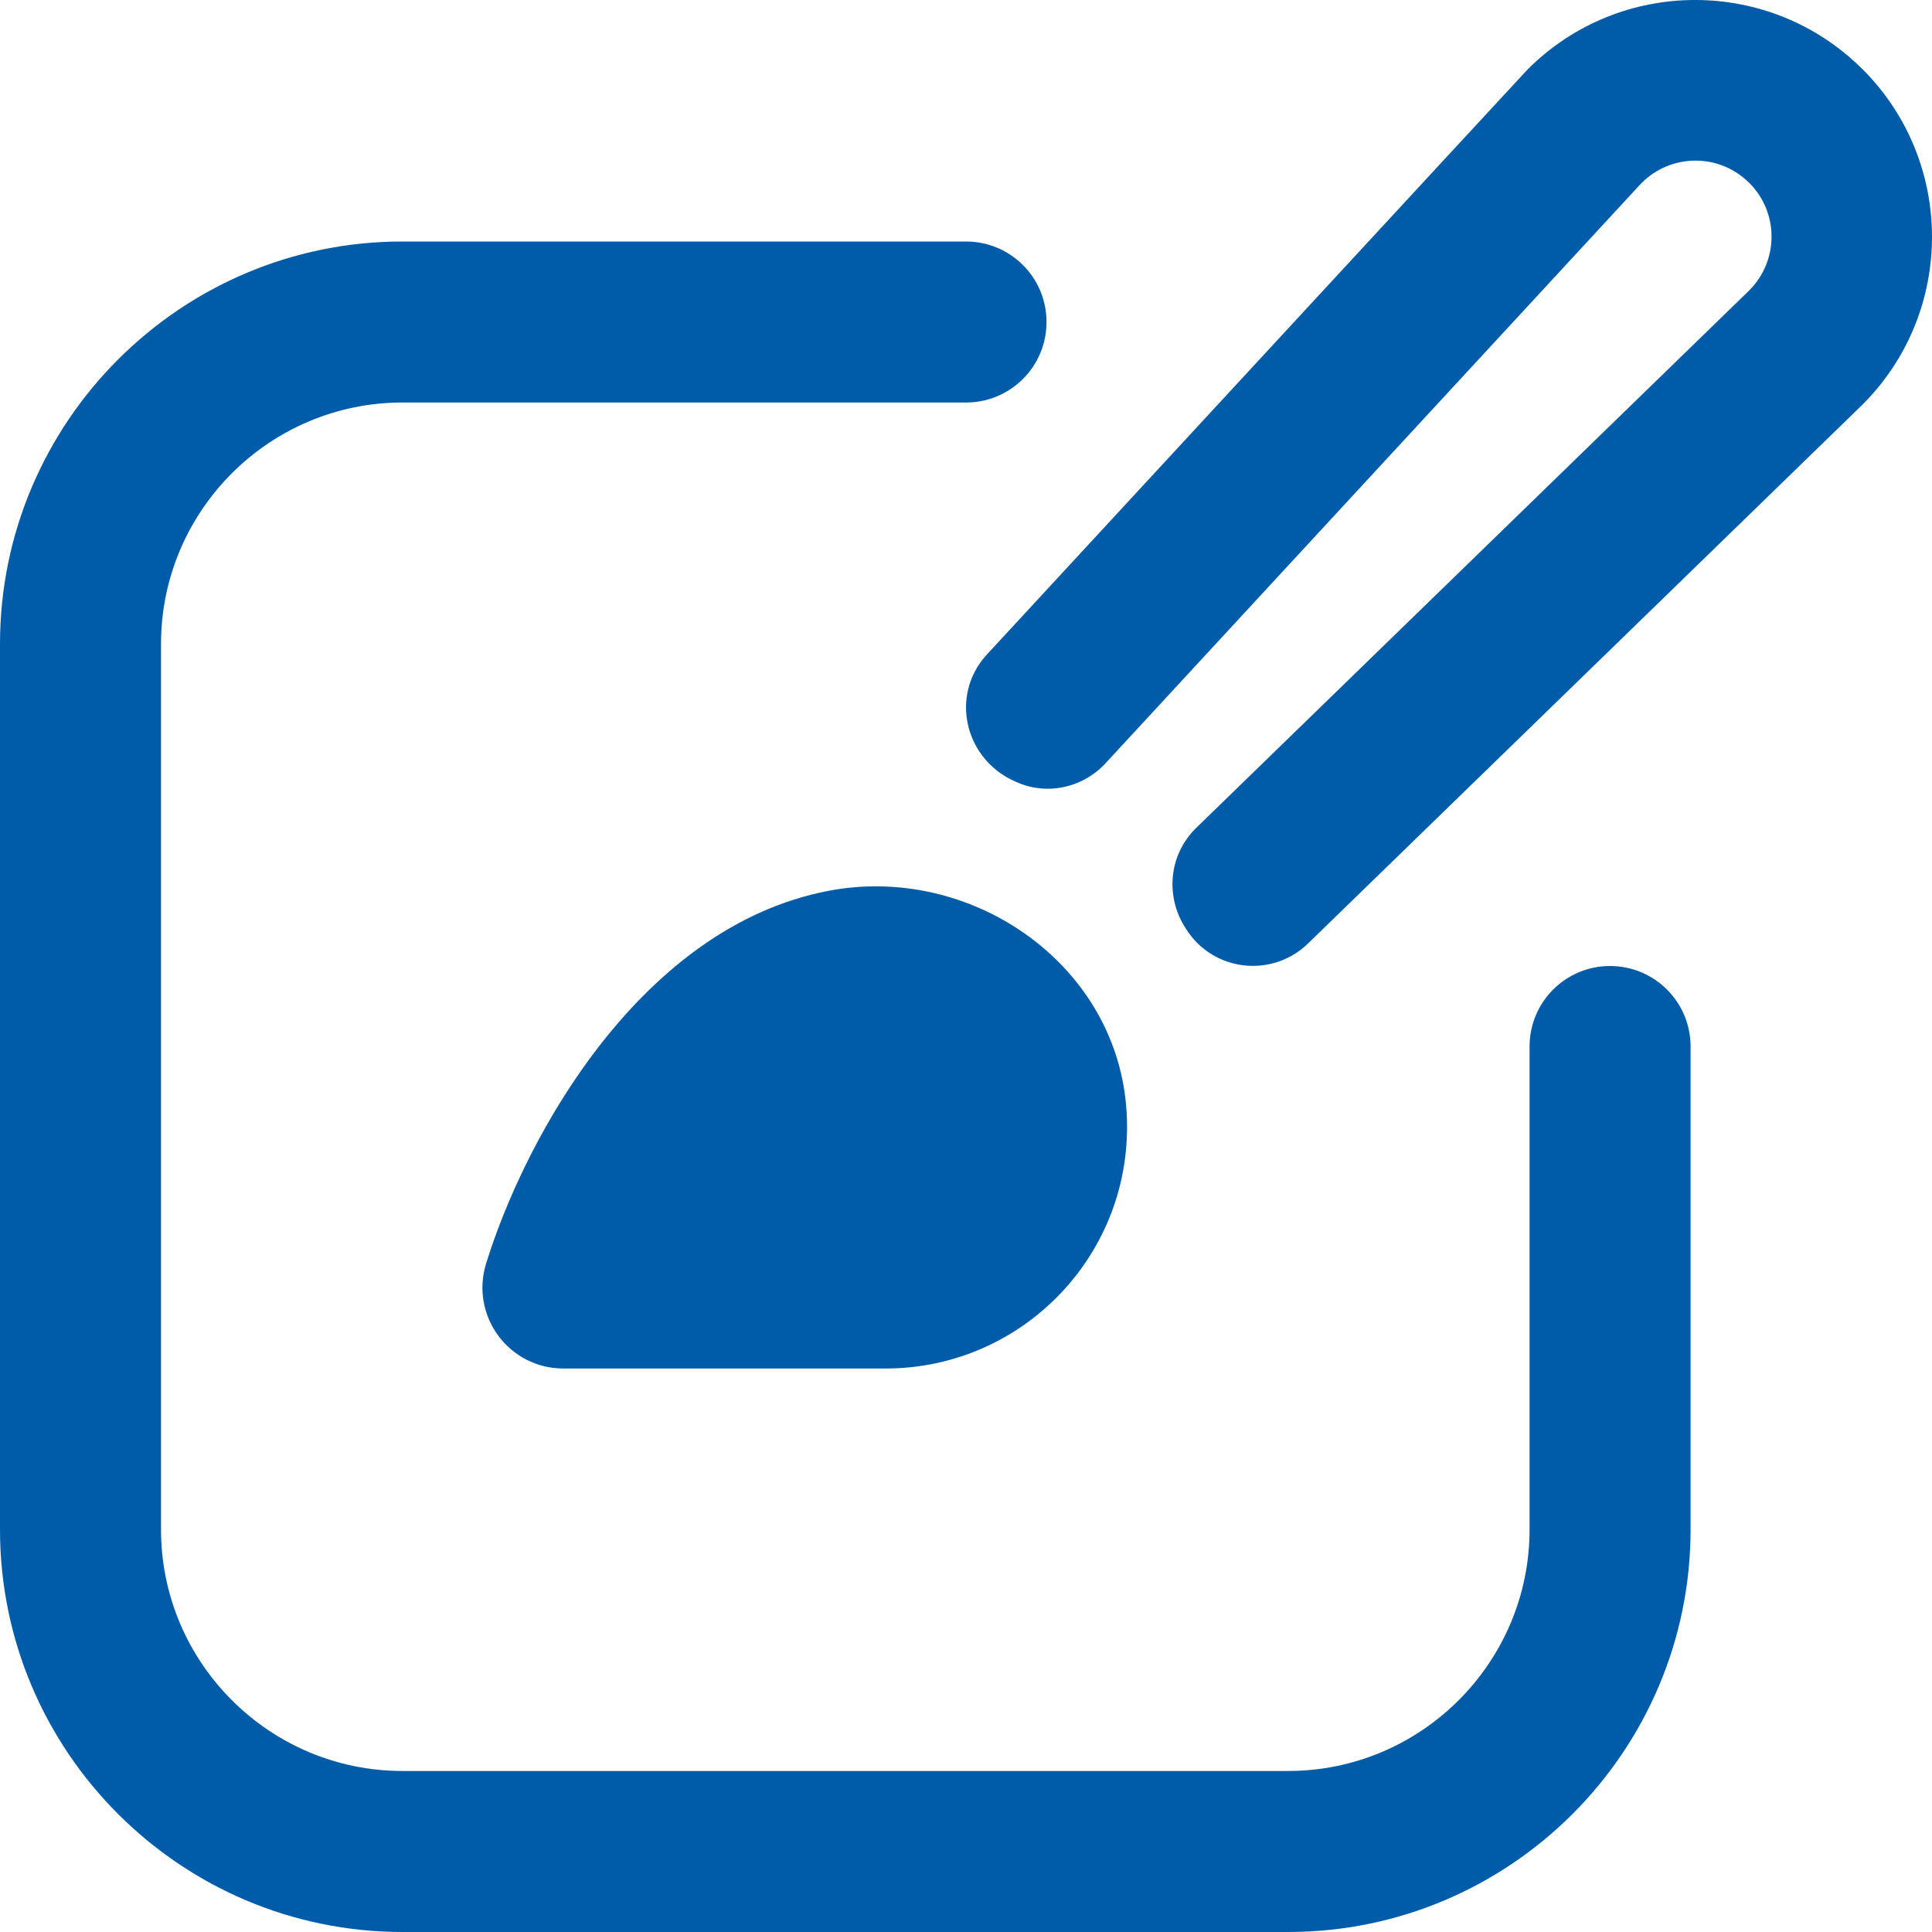 <svg xmlns="http://www.w3.org/2000/svg" width="50" height="50" viewBox="0 0 50 50" fill="none"><path d="M21.434 23.056C25.091 22.352 28.814 24.888 29.143 28.596C29.472 32.304 26.559 35.417 22.918 35.417H14.584C13.165 35.417 12.161 34.05 12.582 32.694C13.621 29.344 16.615 23.983 21.434 23.056ZM41.668 25C40.518 25 39.585 25.931 39.585 27.084V39.583C39.585 43.029 36.781 45.833 33.335 45.833H10.417C6.971 45.833 4.167 43.029 4.167 39.583V16.667C4.167 13.221 6.971 10.417 10.417 10.417H25.001C26.151 10.417 27.084 9.486 27.084 8.334C27.084 7.181 26.151 6.25 25.001 6.25H10.417C4.673 6.25 0 10.923 0 16.667V39.583C0 45.327 4.673 50 10.417 50H33.335C39.079 50 43.752 45.327 43.752 39.583V27.084C43.752 25.931 42.818 25 41.668 25ZM48.208 1.798C45.814 -0.598 41.933 -0.6 39.537 1.794C39.456 1.875 25.52 16.961 25.52 16.961C24.578 18.015 24.972 19.648 26.264 20.221C26.278 20.227 26.293 20.233 26.307 20.24C27.111 20.6 28.053 20.381 28.639 19.723L42.412 4.813C43.137 4.002 44.383 3.934 45.191 4.659C45.218 4.684 45.243 4.706 45.271 4.734C46.039 5.5 46.039 6.744 45.273 7.513L45.271 7.515L30.939 21.444C30.249 22.134 30.151 23.202 30.683 24.021C30.691 24.034 30.699 24.046 30.705 24.056C31.412 25.159 32.951 25.319 33.876 24.394L48.206 10.467C50.598 8.071 50.598 4.19 48.206 1.794L48.208 1.798Z" fill="#005CA9"></path></svg>